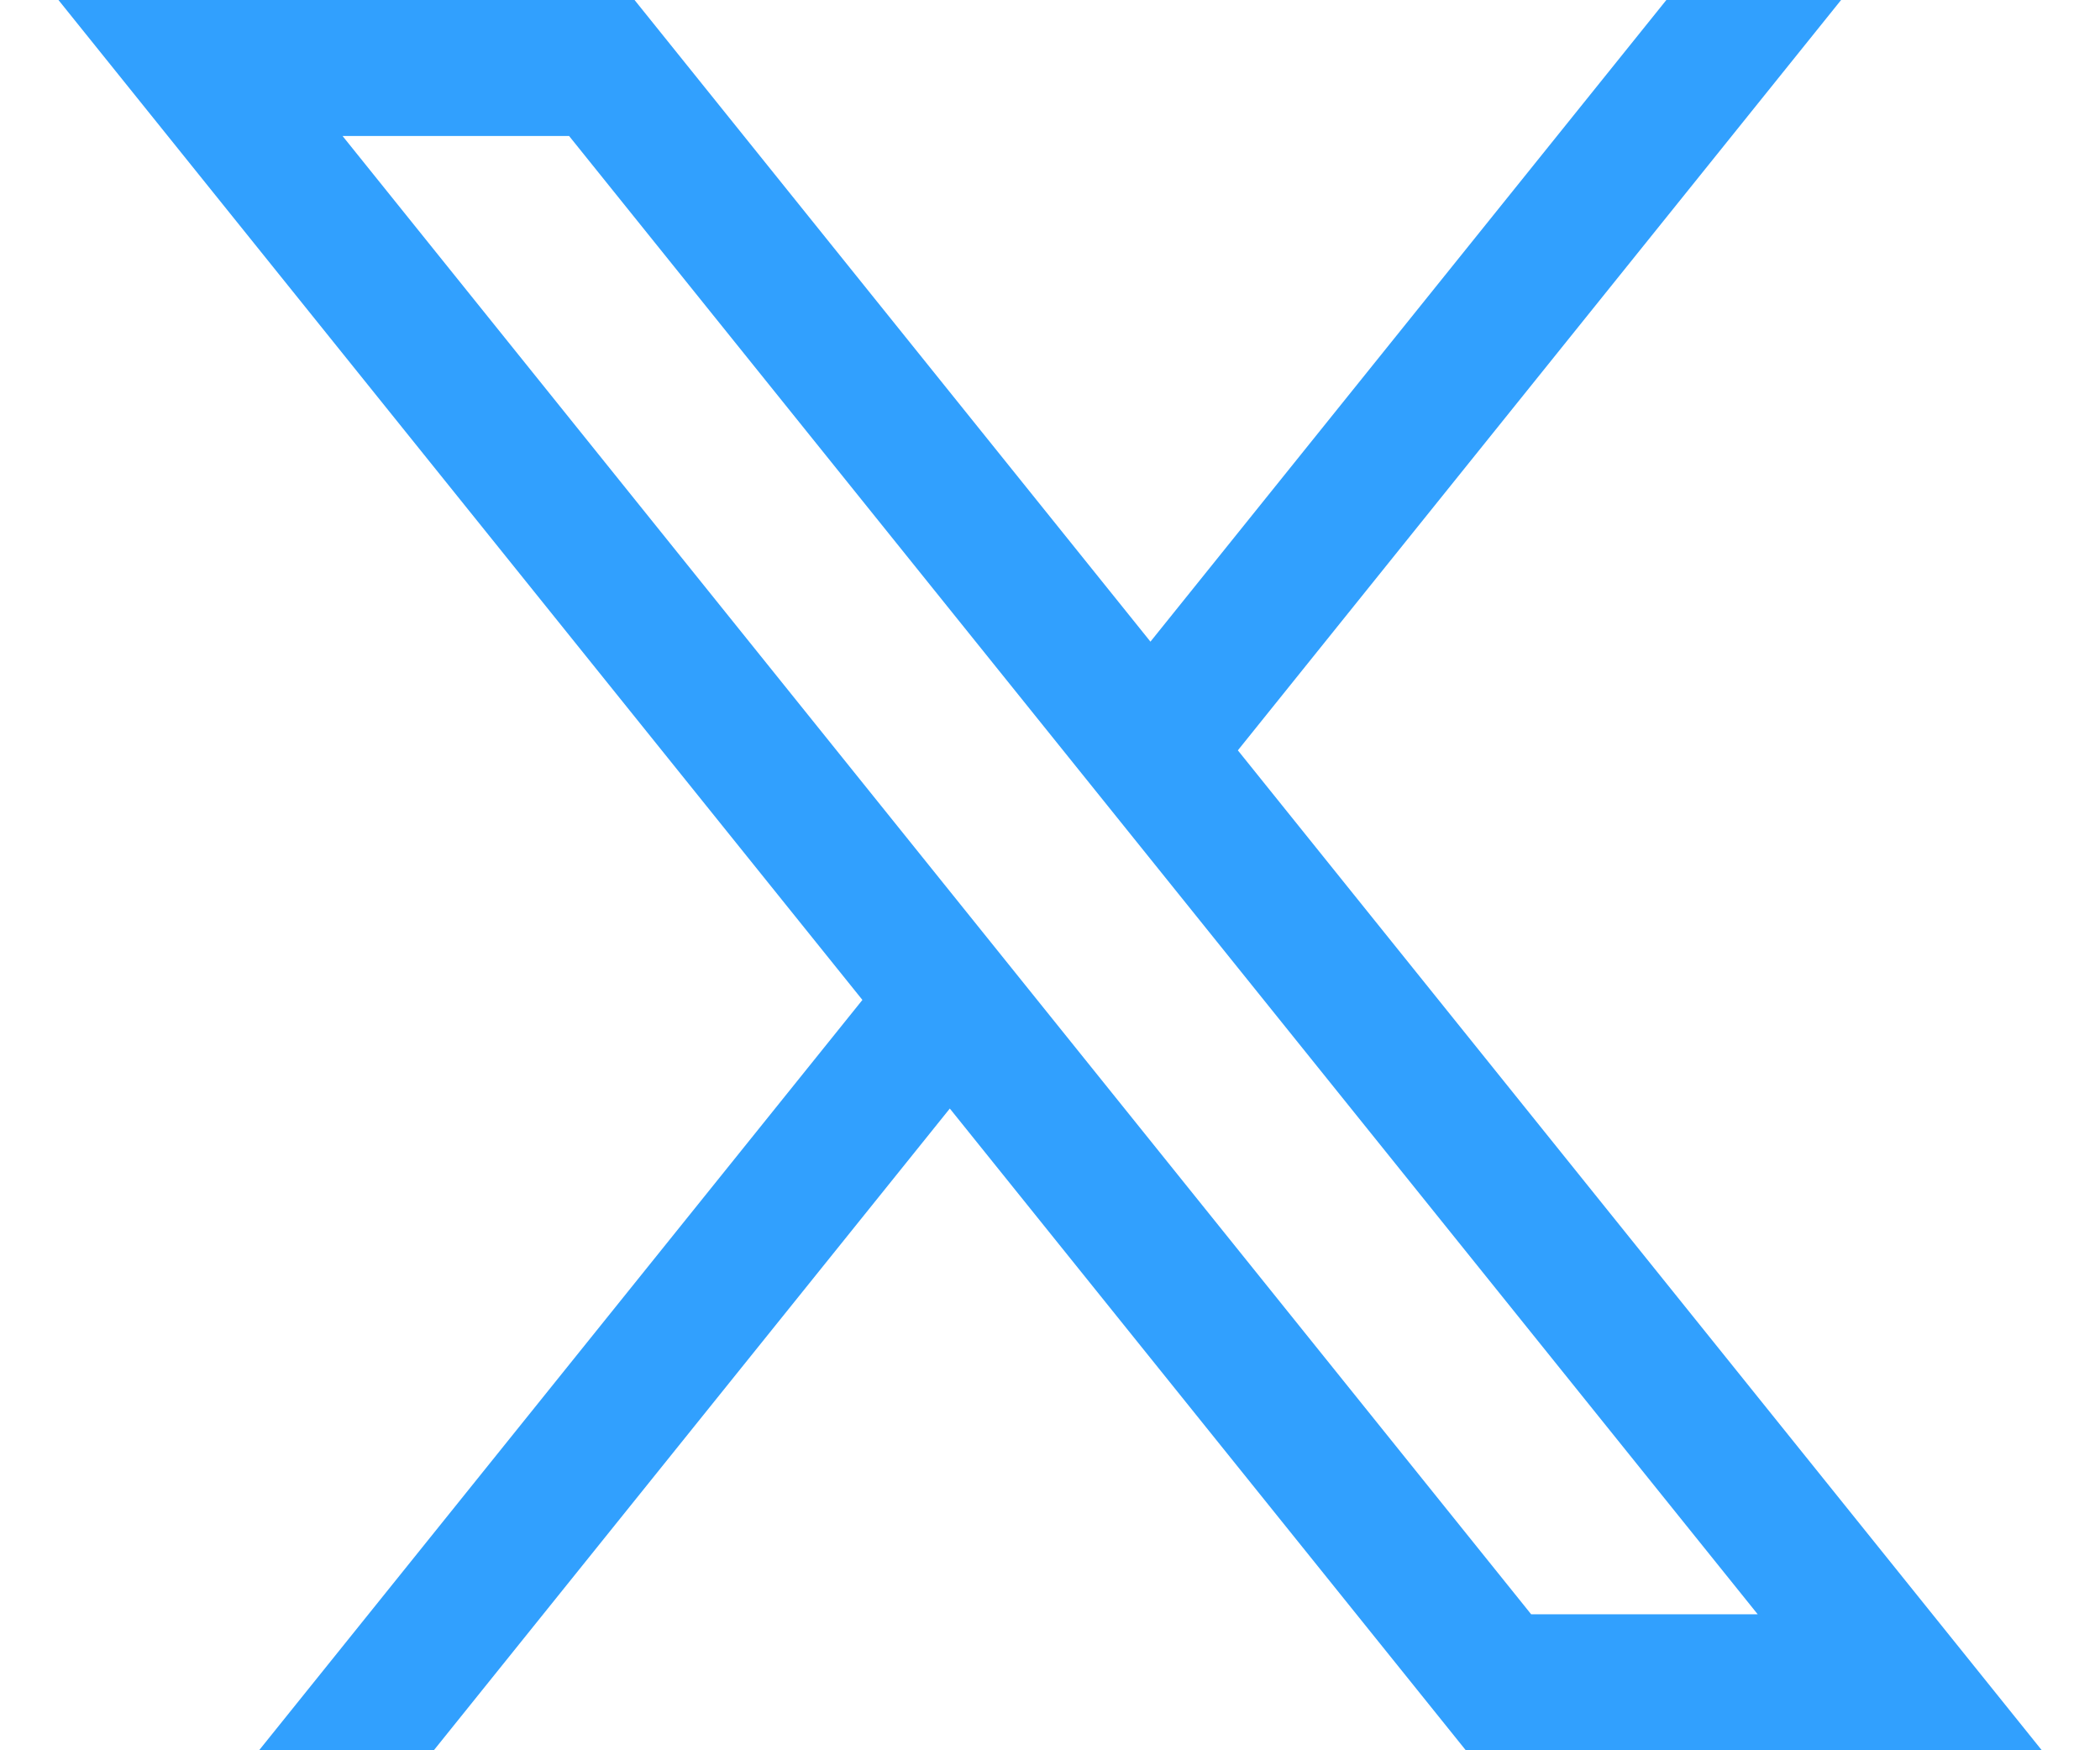 <svg width="24" height="20" viewBox="0 0 24 20" fill="none" xmlns="http://www.w3.org/2000/svg">
<path d="M14.147 8.574L21.041 0H19.044L13.148 7.332L7.252 0H0.668L9.856 11.426L2.961 20H4.958L10.855 12.667L16.752 20H23.335L14.147 8.574ZM3.915 1.554H6.504L20.088 18.446H17.499L3.915 1.554Z" fill="#31A0FE"/>
</svg>
